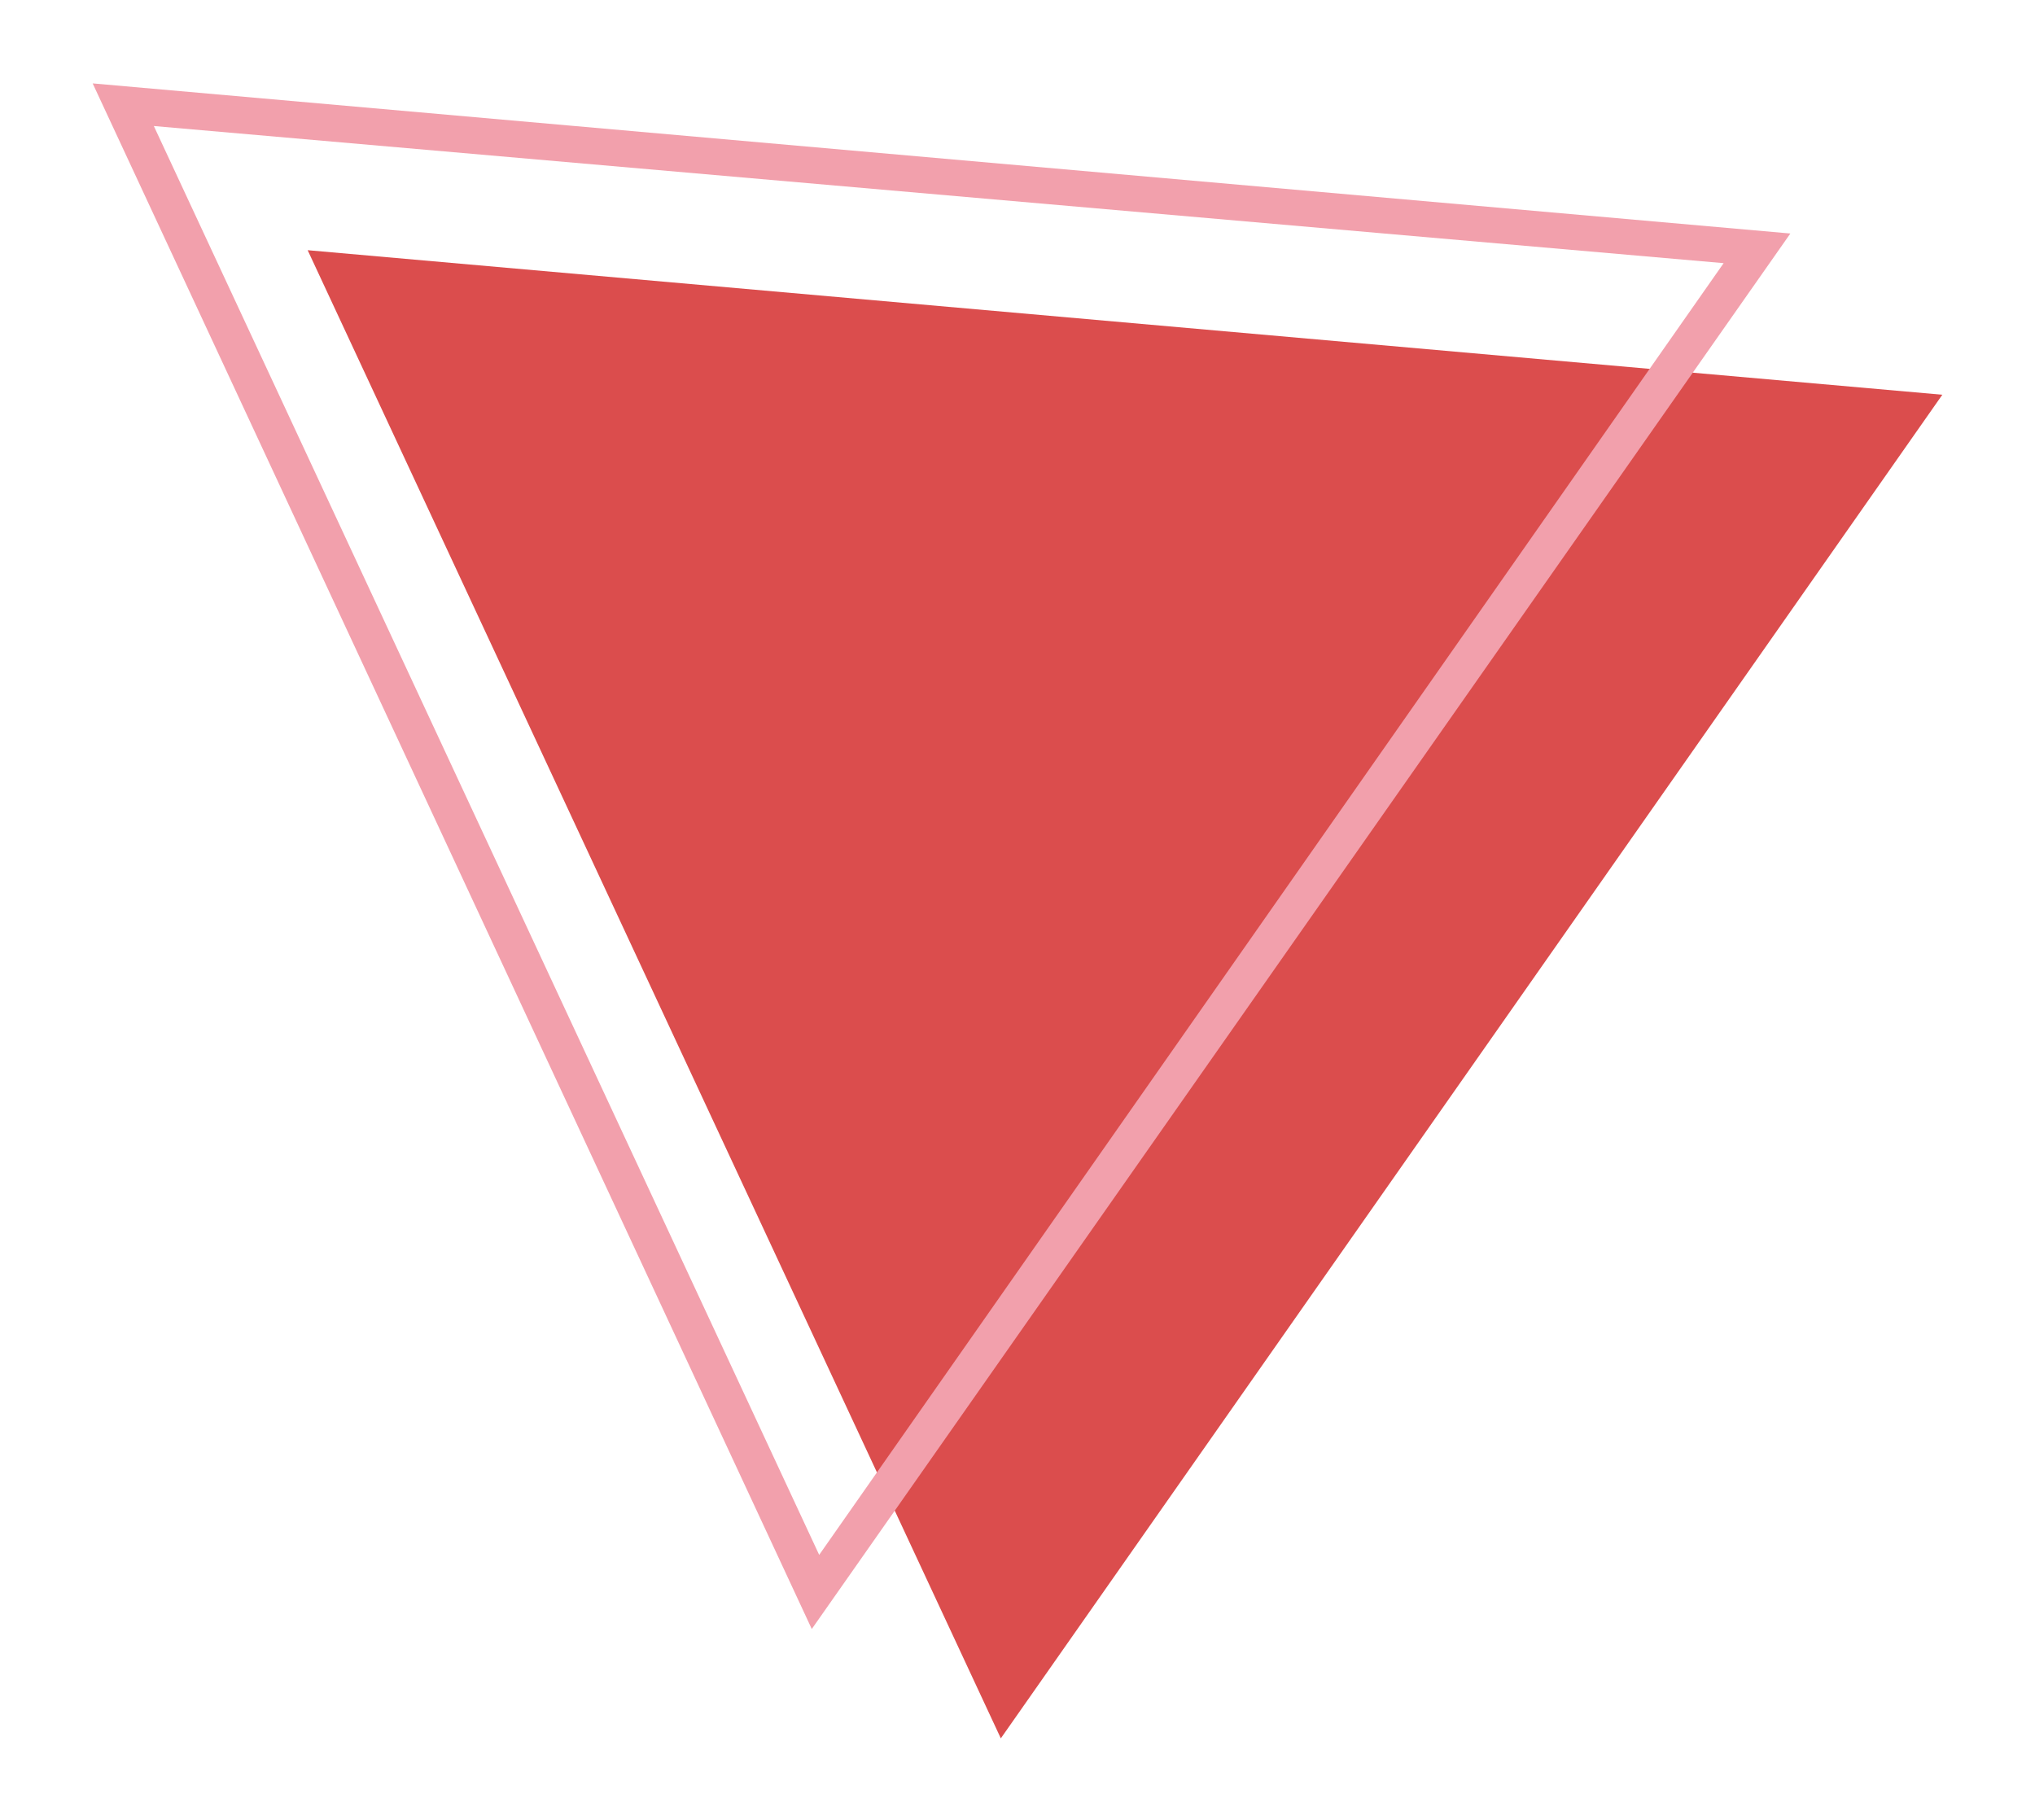 <?xml version="1.0" encoding="utf-8"?>
<!-- Generator: Adobe Illustrator 25.2.0, SVG Export Plug-In . SVG Version: 6.00 Build 0)  -->
<!DOCTYPE svg PUBLIC "-//W3C//DTD SVG 1.1//EN" "http://www.w3.org/Graphics/SVG/1.1/DTD/svg11.dtd">
<svg version="1.1" id="レイヤー_1" xmlns:x="http://ns.adobe.com/Extensibility/1.0/" xmlns:i="http://ns.adobe.com/AdobeIllustrator/10.0/" xmlns:graph="http://ns.adobe.com/Graphs/1.0/"
	 xmlns="http://www.w3.org/2000/svg" xmlns:xlink="http://www.w3.org/1999/xlink" x="0px" y="0px" width="109.8px" height="98.2px"
	 viewBox="0 0 109.8 98.2" style="enable-background:new 0 0 109.8 98.2;" xml:space="preserve">
<style type="text/css">
	.st0{fill:#DB4D4D;}
	.st1{fill:#F2A0AC;}
</style>
<g>
	<polygon class="st0" points="104.8,21.3 16.6,13.5 54,93.8 	"/>
	<path class="st1" d="M43.8,87.9L5,4.5l91.6,8.1L43.8,87.9z M8.3,6.8l35.9,77.1L93,14.2L8.3,6.8z"/>
</g>
</svg>
